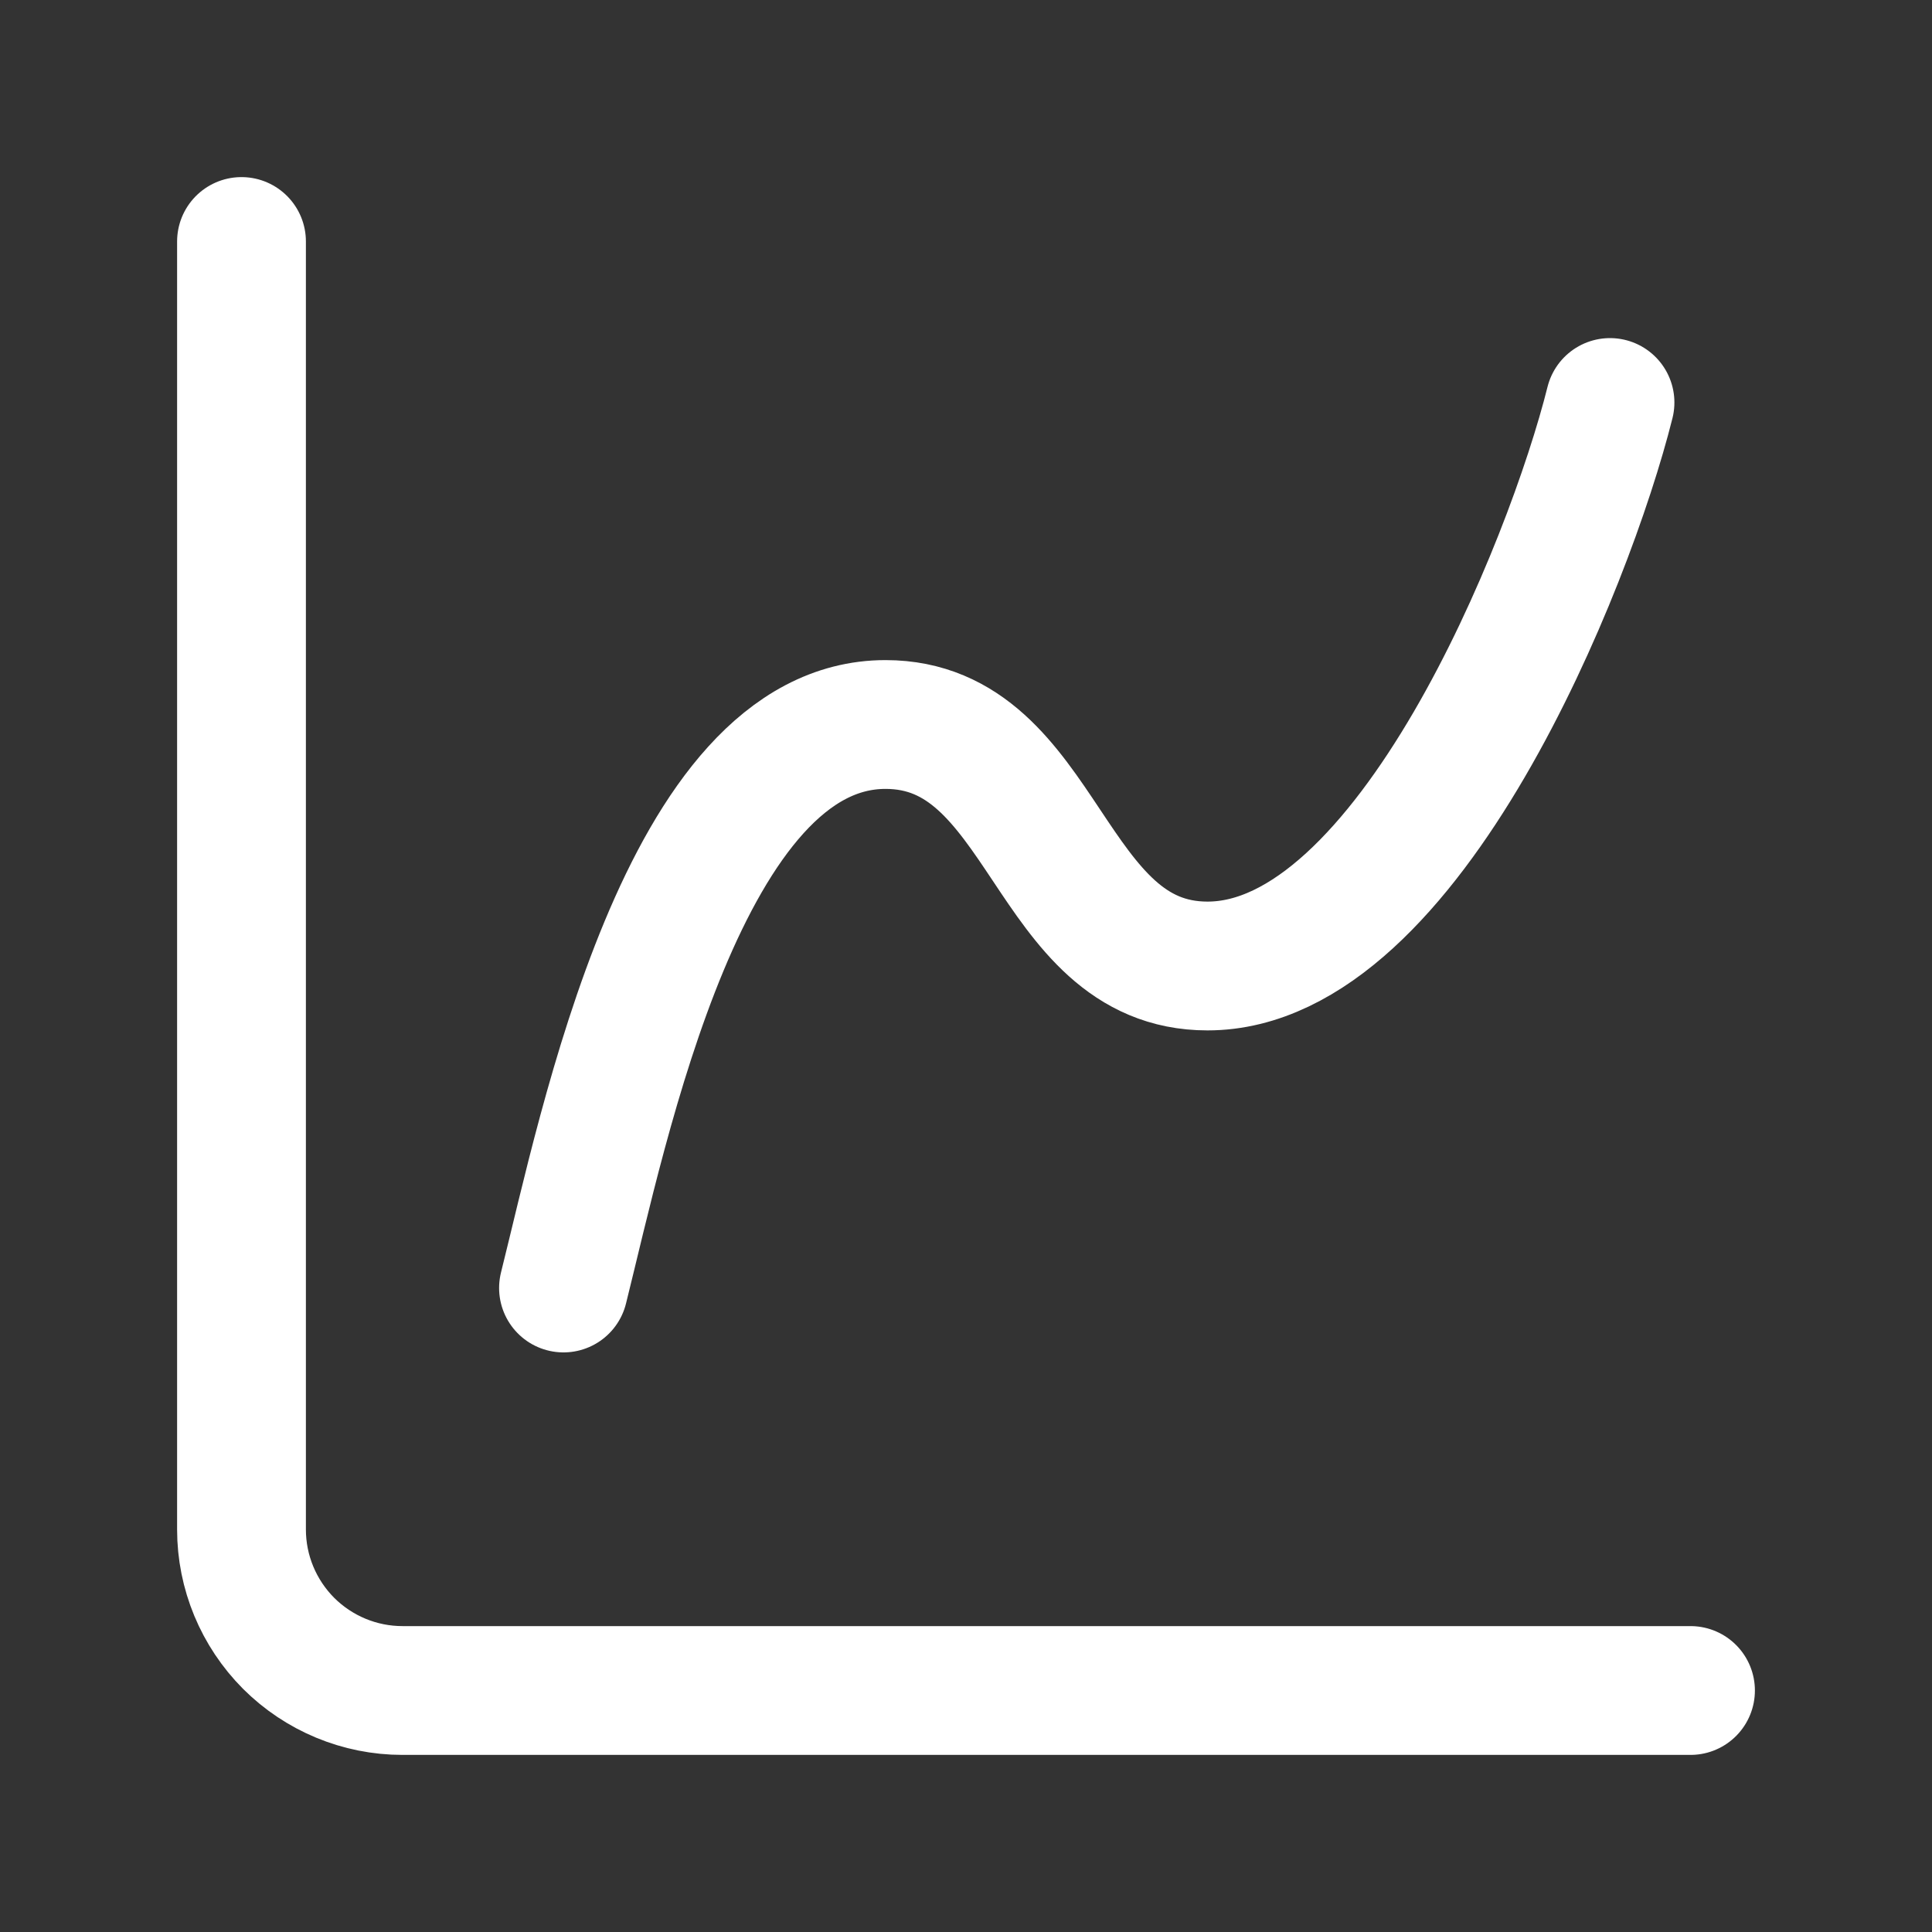 <svg width="15" height="15" viewBox="0 0 15 15" fill="none" xmlns="http://www.w3.org/2000/svg">
<rect x="0" y="0" width="15" height="15" fill="#333333" stroke="none"/>
<path d="M1.875 1.875V11.875C1.875 12.207 2.007 12.524 2.241 12.759C2.476 12.993 2.793 13.125 3.125 13.125H13.125M4.375 10C4.688 8.75 5.312 5.625 6.875 5.625C8.125 5.625 8.125 7.5 9.375 7.5C10.938 7.5 12.188 4.375 12.5 3.125" stroke="white" stroke-linecap="round" stroke-linejoin="round"/>
</svg>
